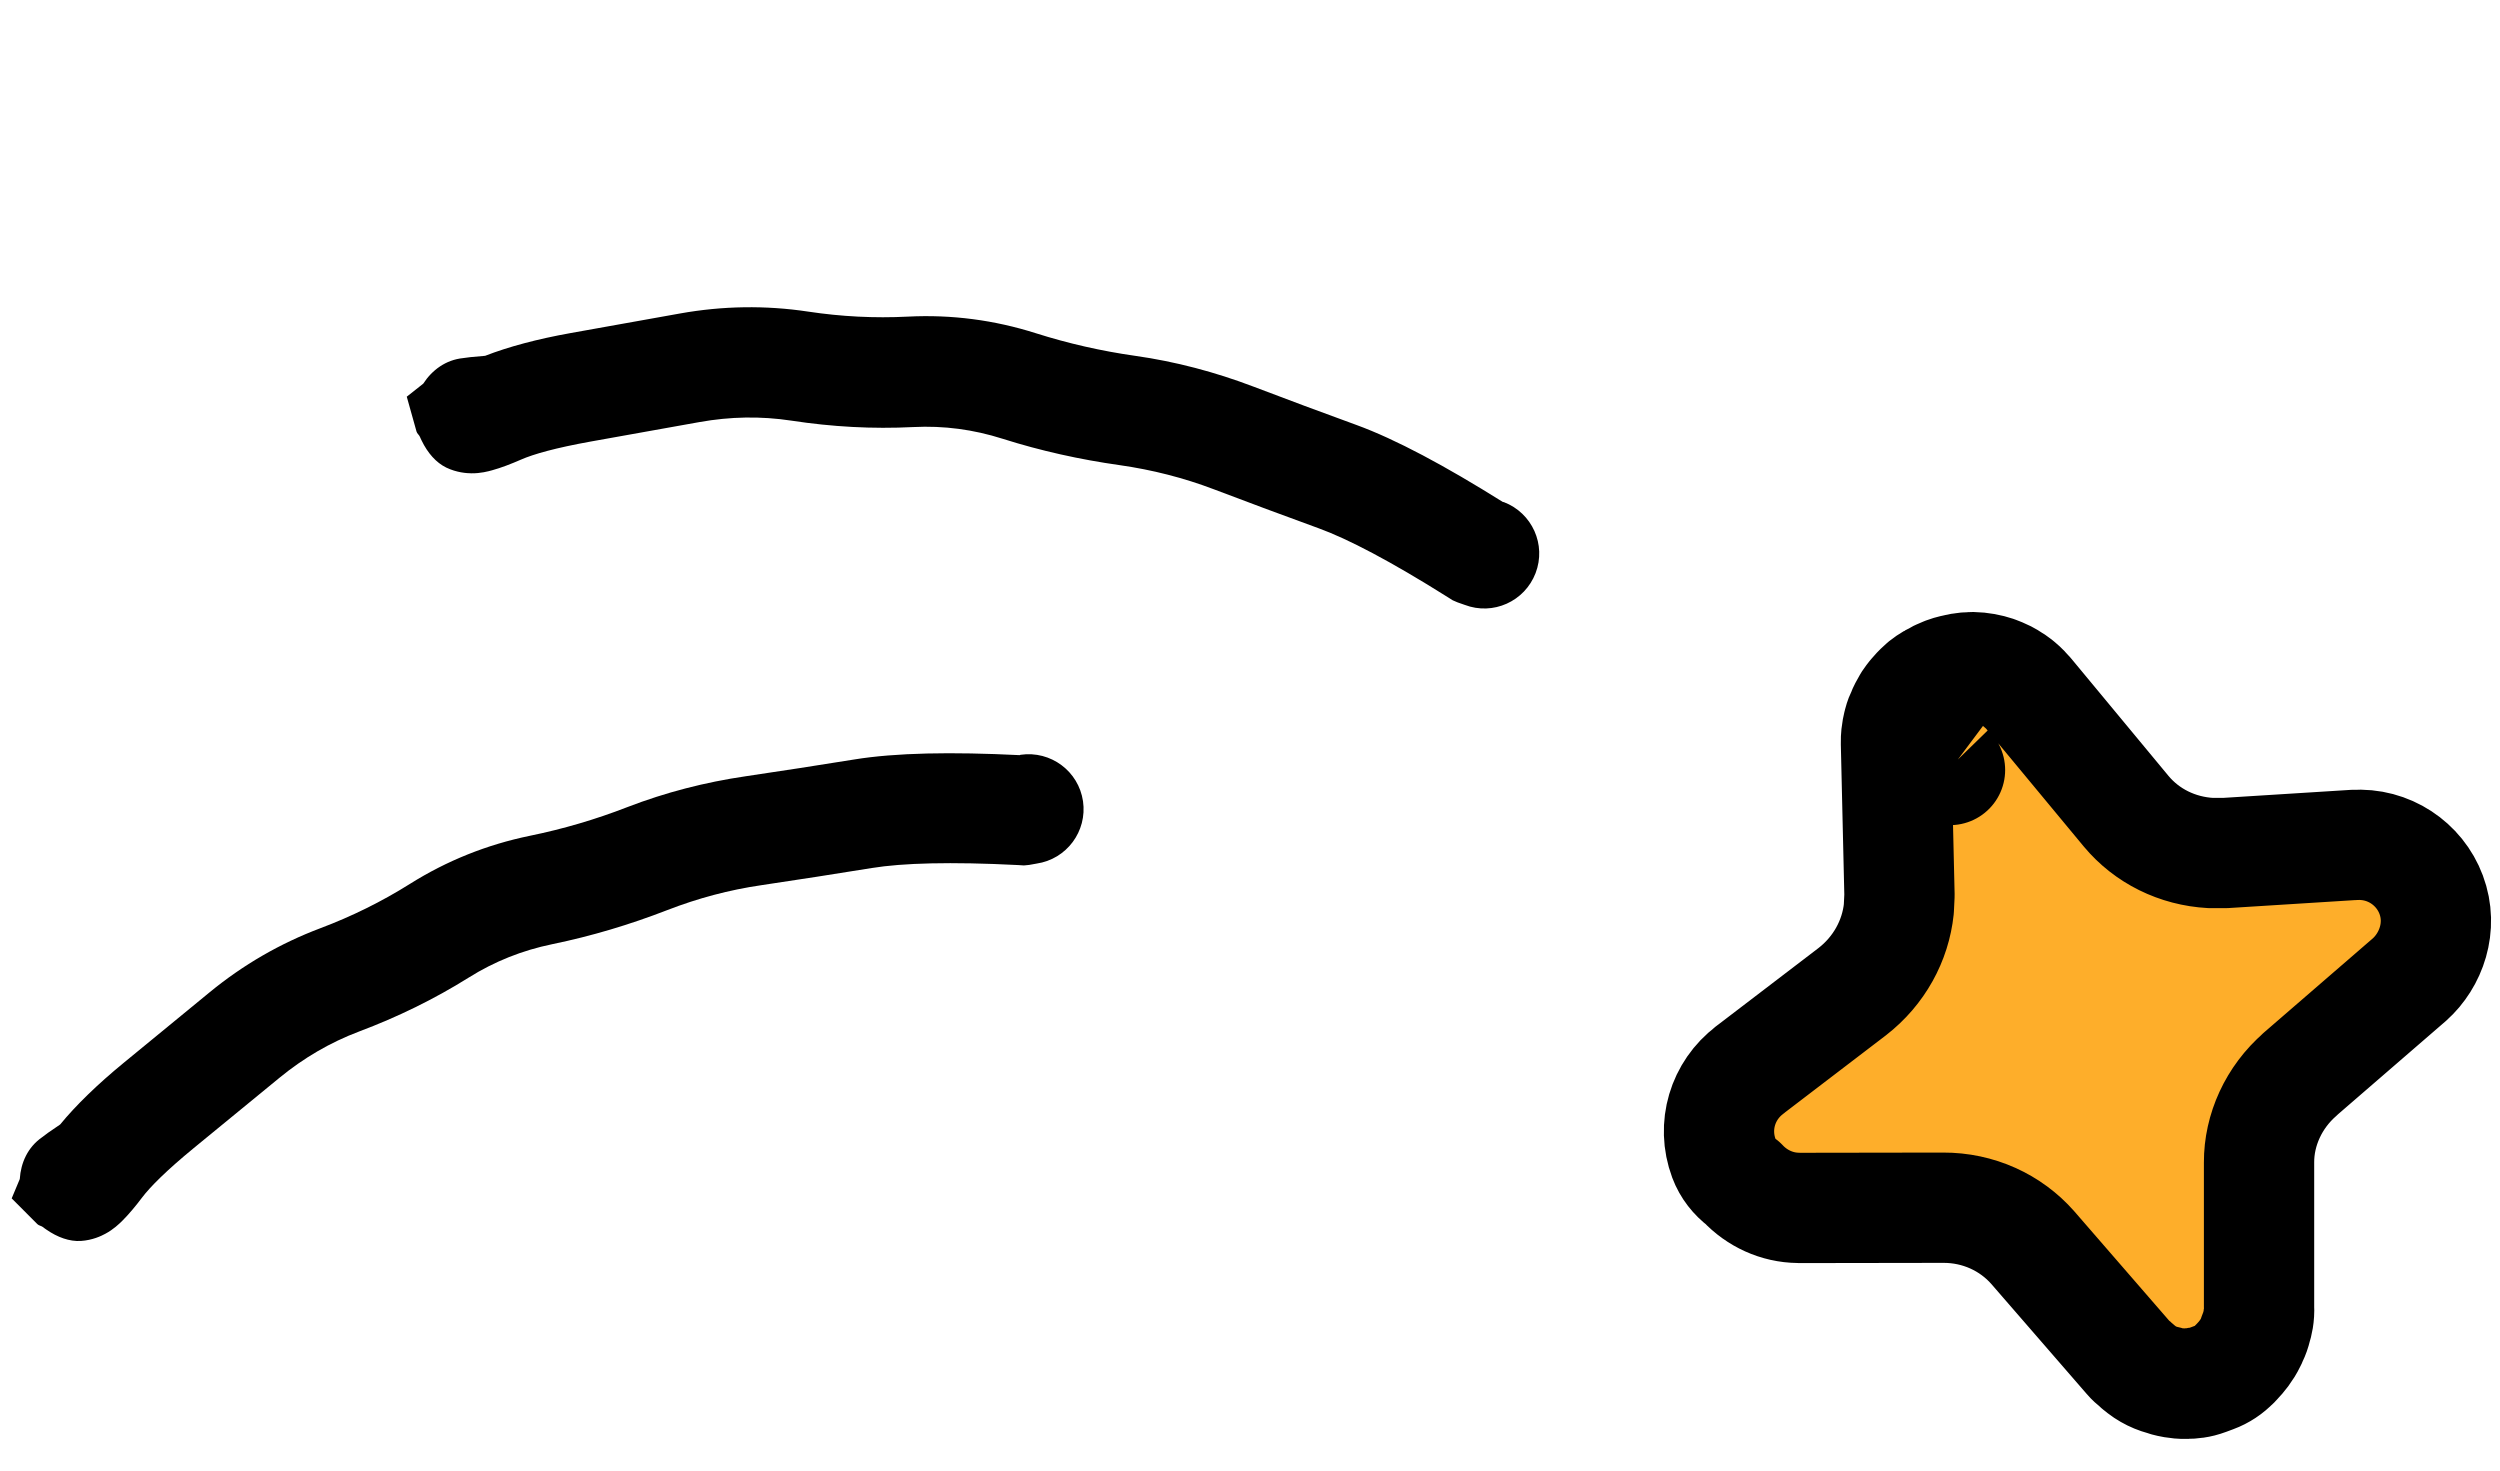 <svg width="34" height="20" viewBox="0 0 34 20" fill="none" xmlns="http://www.w3.org/2000/svg">
<path d="M29.106 18.611C29.111 18.614 29.115 18.618 29.118 18.621C29.121 18.623 29.124 18.625 29.127 18.627L29.126 18.627C29.122 18.625 29.117 18.621 29.111 18.616C29.109 18.615 29.108 18.613 29.106 18.611ZM29.106 18.611C29.104 18.609 29.101 18.609 29.099 18.607C29.092 18.602 29.083 18.594 29.073 18.586C29.065 18.579 29.056 18.571 29.046 18.561C29.012 18.534 28.978 18.504 28.95 18.471L27.647 16.969C27.345 16.625 26.904 16.423 26.426 16.425L26.424 16.425L24.466 16.428L24.456 16.427C24.166 16.424 23.894 16.297 23.7 16.09C23.588 16.006 23.497 15.893 23.445 15.754C23.281 15.314 23.427 14.831 23.797 14.552L23.796 14.553L23.801 14.547C23.803 14.546 23.805 14.546 23.806 14.544L25.191 13.486C25.556 13.203 25.779 12.793 25.824 12.361L25.833 12.175L25.785 10.106C25.783 10.022 25.794 9.953 25.801 9.914C25.808 9.875 25.818 9.84 25.82 9.831C25.833 9.78 25.852 9.731 25.875 9.685L25.889 9.652L25.95 9.542C25.971 9.51 25.994 9.481 26.013 9.457L26.085 9.376L26.163 9.304C26.194 9.279 26.231 9.254 26.272 9.23C26.277 9.227 26.282 9.226 26.287 9.224C26.313 9.208 26.337 9.194 26.359 9.183L26.454 9.142C26.497 9.126 26.533 9.116 26.559 9.11C26.584 9.104 26.605 9.1 26.613 9.098C26.615 9.098 26.617 9.098 26.618 9.098C26.619 9.098 26.619 9.098 26.619 9.098C26.619 9.098 26.614 9.099 26.608 9.1C26.602 9.102 26.59 9.104 26.576 9.108C26.562 9.112 26.54 9.118 26.515 9.128C26.574 9.106 26.625 9.094 26.66 9.088C26.678 9.085 26.694 9.083 26.706 9.082C26.718 9.08 26.728 9.079 26.734 9.078C26.737 9.078 26.739 9.078 26.741 9.078L26.743 9.078L26.727 9.08C26.722 9.08 26.715 9.081 26.706 9.082C26.704 9.083 26.703 9.083 26.701 9.083L26.826 9.073C26.945 9.075 27.051 9.097 27.141 9.127L27.225 9.16C27.235 9.164 27.303 9.192 27.385 9.249L27.394 9.254C27.427 9.276 27.45 9.296 27.462 9.306C27.494 9.333 27.52 9.357 27.535 9.373C27.552 9.39 27.566 9.406 27.575 9.417C27.58 9.422 27.584 9.427 27.588 9.431C27.589 9.433 27.591 9.435 27.592 9.436L27.594 9.438L28.916 11.033C29.197 11.37 29.61 11.576 30.066 11.601L30.262 11.601L32.012 11.491L32.011 11.492C32.484 11.459 32.906 11.745 33.064 12.168C33.228 12.606 33.062 13.06 32.769 13.322L32.762 13.328L31.281 14.609L31.282 14.61C30.922 14.922 30.721 15.367 30.723 15.811L30.723 15.814L30.723 17.774C30.73 17.901 30.704 18.002 30.687 18.055C30.675 18.105 30.658 18.154 30.635 18.201C30.618 18.238 30.641 18.191 30.625 18.225C30.617 18.24 30.621 18.232 30.613 18.249C30.555 18.37 30.479 18.459 30.428 18.512L30.405 18.537L30.403 18.538L30.402 18.539C30.401 18.541 30.402 18.54 30.401 18.541C30.399 18.543 30.396 18.546 30.398 18.543L30.394 18.549L30.392 18.549C30.314 18.631 30.218 18.695 30.112 18.734L30.018 18.769C29.959 18.791 29.906 18.804 29.861 18.81C29.817 18.817 29.779 18.818 29.751 18.818C29.749 18.818 29.747 18.817 29.745 18.817C29.744 18.817 29.742 18.819 29.741 18.819C29.665 18.822 29.601 18.813 29.559 18.806C29.518 18.799 29.484 18.791 29.466 18.786C29.457 18.783 29.449 18.781 29.444 18.779L29.465 18.784L29.466 18.782C29.326 18.753 29.191 18.689 29.081 18.591C29.084 18.593 29.086 18.596 29.088 18.598C29.095 18.603 29.101 18.607 29.106 18.611ZM29.848 18.804C29.84 18.805 29.831 18.809 29.823 18.81C29.811 18.812 29.8 18.811 29.789 18.812C29.809 18.81 29.829 18.807 29.848 18.804ZM29.677 18.815C29.676 18.815 29.675 18.816 29.674 18.816C29.665 18.815 29.658 18.814 29.66 18.814C29.661 18.814 29.668 18.815 29.677 18.815ZM30.675 18.089L30.642 18.174L30.677 18.082C30.677 18.085 30.676 18.087 30.675 18.089ZM30.709 17.942C30.705 17.982 30.696 18.017 30.689 18.043C30.69 18.04 30.69 18.037 30.691 18.033C30.698 18.003 30.706 17.973 30.709 17.942ZM29.085 18.593L29.083 18.592L29.082 18.591C29.081 18.59 29.078 18.588 29.074 18.585L29.074 18.583C29.078 18.586 29.081 18.59 29.085 18.593ZM29.062 18.573C29.059 18.571 29.057 18.57 29.054 18.568C29.052 18.566 29.051 18.563 29.049 18.561L29.049 18.56C29.054 18.564 29.057 18.569 29.062 18.573ZM26.52 10.472C26.512 10.466 26.506 10.462 26.503 10.459C26.502 10.458 26.501 10.456 26.499 10.454C26.506 10.46 26.513 10.466 26.52 10.472ZM26.624 9.098C26.644 9.093 26.66 9.09 26.674 9.087C26.675 9.087 26.678 9.087 26.68 9.087C26.637 9.095 26.595 9.105 26.553 9.121C26.581 9.11 26.605 9.103 26.624 9.098Z" fill="#FEAE2A" stroke="black" stroke-width="1.5" stroke-linejoin="round"/>
<path d="M13.88 10.265L13.868 10.27C12.942 10.224 12.181 10.237 11.617 10.329C11.125 10.408 10.633 10.485 10.142 10.557C9.59 10.638 9.052 10.776 8.531 10.977C8.102 11.144 7.659 11.274 7.205 11.367C6.623 11.487 6.078 11.705 5.575 12.021C5.191 12.262 4.786 12.462 4.359 12.623C3.809 12.83 3.304 13.123 2.851 13.495C2.461 13.815 2.071 14.135 1.684 14.453C1.328 14.745 1.034 15.03 0.818 15.293L0.653 15.406L0.573 15.466C0.377 15.602 0.283 15.814 0.269 16.035L0.159 16.298L0.508 16.648C0.527 16.668 0.561 16.671 0.582 16.687C0.597 16.698 0.611 16.71 0.627 16.72C0.783 16.829 0.946 16.886 1.099 16.877C1.258 16.867 1.378 16.809 1.433 16.779C1.544 16.72 1.623 16.642 1.661 16.605C1.749 16.518 1.845 16.403 1.932 16.287C2.044 16.139 2.266 15.917 2.636 15.613C3.023 15.296 3.413 14.976 3.803 14.656C4.129 14.389 4.488 14.178 4.885 14.028C5.406 13.832 5.903 13.59 6.373 13.296C6.725 13.075 7.103 12.925 7.51 12.841C8.045 12.731 8.568 12.574 9.076 12.377C9.491 12.216 9.918 12.102 10.358 12.038C10.857 11.964 11.357 11.886 11.857 11.805C12.274 11.737 12.928 11.718 13.849 11.765L13.925 11.77L13.996 11.763L14.097 11.745C14.506 11.685 14.788 11.306 14.729 10.897C14.669 10.488 14.29 10.206 13.88 10.265Z" fill="black"/>
<path d="M20.453 6.829L20.439 6.827C19.653 6.335 18.983 5.975 18.446 5.779C17.977 5.608 17.511 5.435 17.047 5.258C16.526 5.06 15.989 4.917 15.436 4.839C14.98 4.774 14.53 4.672 14.088 4.532C13.522 4.352 12.94 4.276 12.347 4.306C11.894 4.329 11.443 4.306 10.992 4.238C10.41 4.15 9.827 4.16 9.25 4.263C8.753 4.352 8.257 4.44 7.764 4.529C7.31 4.61 6.914 4.716 6.598 4.839L6.398 4.857L6.299 4.87C6.062 4.894 5.876 5.033 5.756 5.218L5.532 5.395L5.665 5.87C5.673 5.897 5.701 5.916 5.711 5.941C5.719 5.958 5.725 5.975 5.734 5.991C5.817 6.163 5.932 6.292 6.069 6.359C6.213 6.428 6.346 6.436 6.409 6.437C6.535 6.439 6.642 6.41 6.692 6.396C6.813 6.363 6.952 6.309 7.085 6.251C7.255 6.176 7.557 6.091 8.028 6.006C8.52 5.918 9.018 5.829 9.514 5.74C9.928 5.666 10.345 5.657 10.765 5.721C11.315 5.805 11.867 5.836 12.421 5.808C12.835 5.787 13.239 5.841 13.635 5.967C14.155 6.132 14.689 6.25 15.228 6.326C15.669 6.389 16.098 6.498 16.513 6.656C16.985 6.836 17.459 7.011 17.935 7.185C18.331 7.329 18.912 7.632 19.692 8.123L19.757 8.164L19.822 8.192L19.919 8.226C20.305 8.374 20.736 8.18 20.884 7.794C21.032 7.408 20.838 6.977 20.453 6.829Z" fill="black"/>
</svg>
